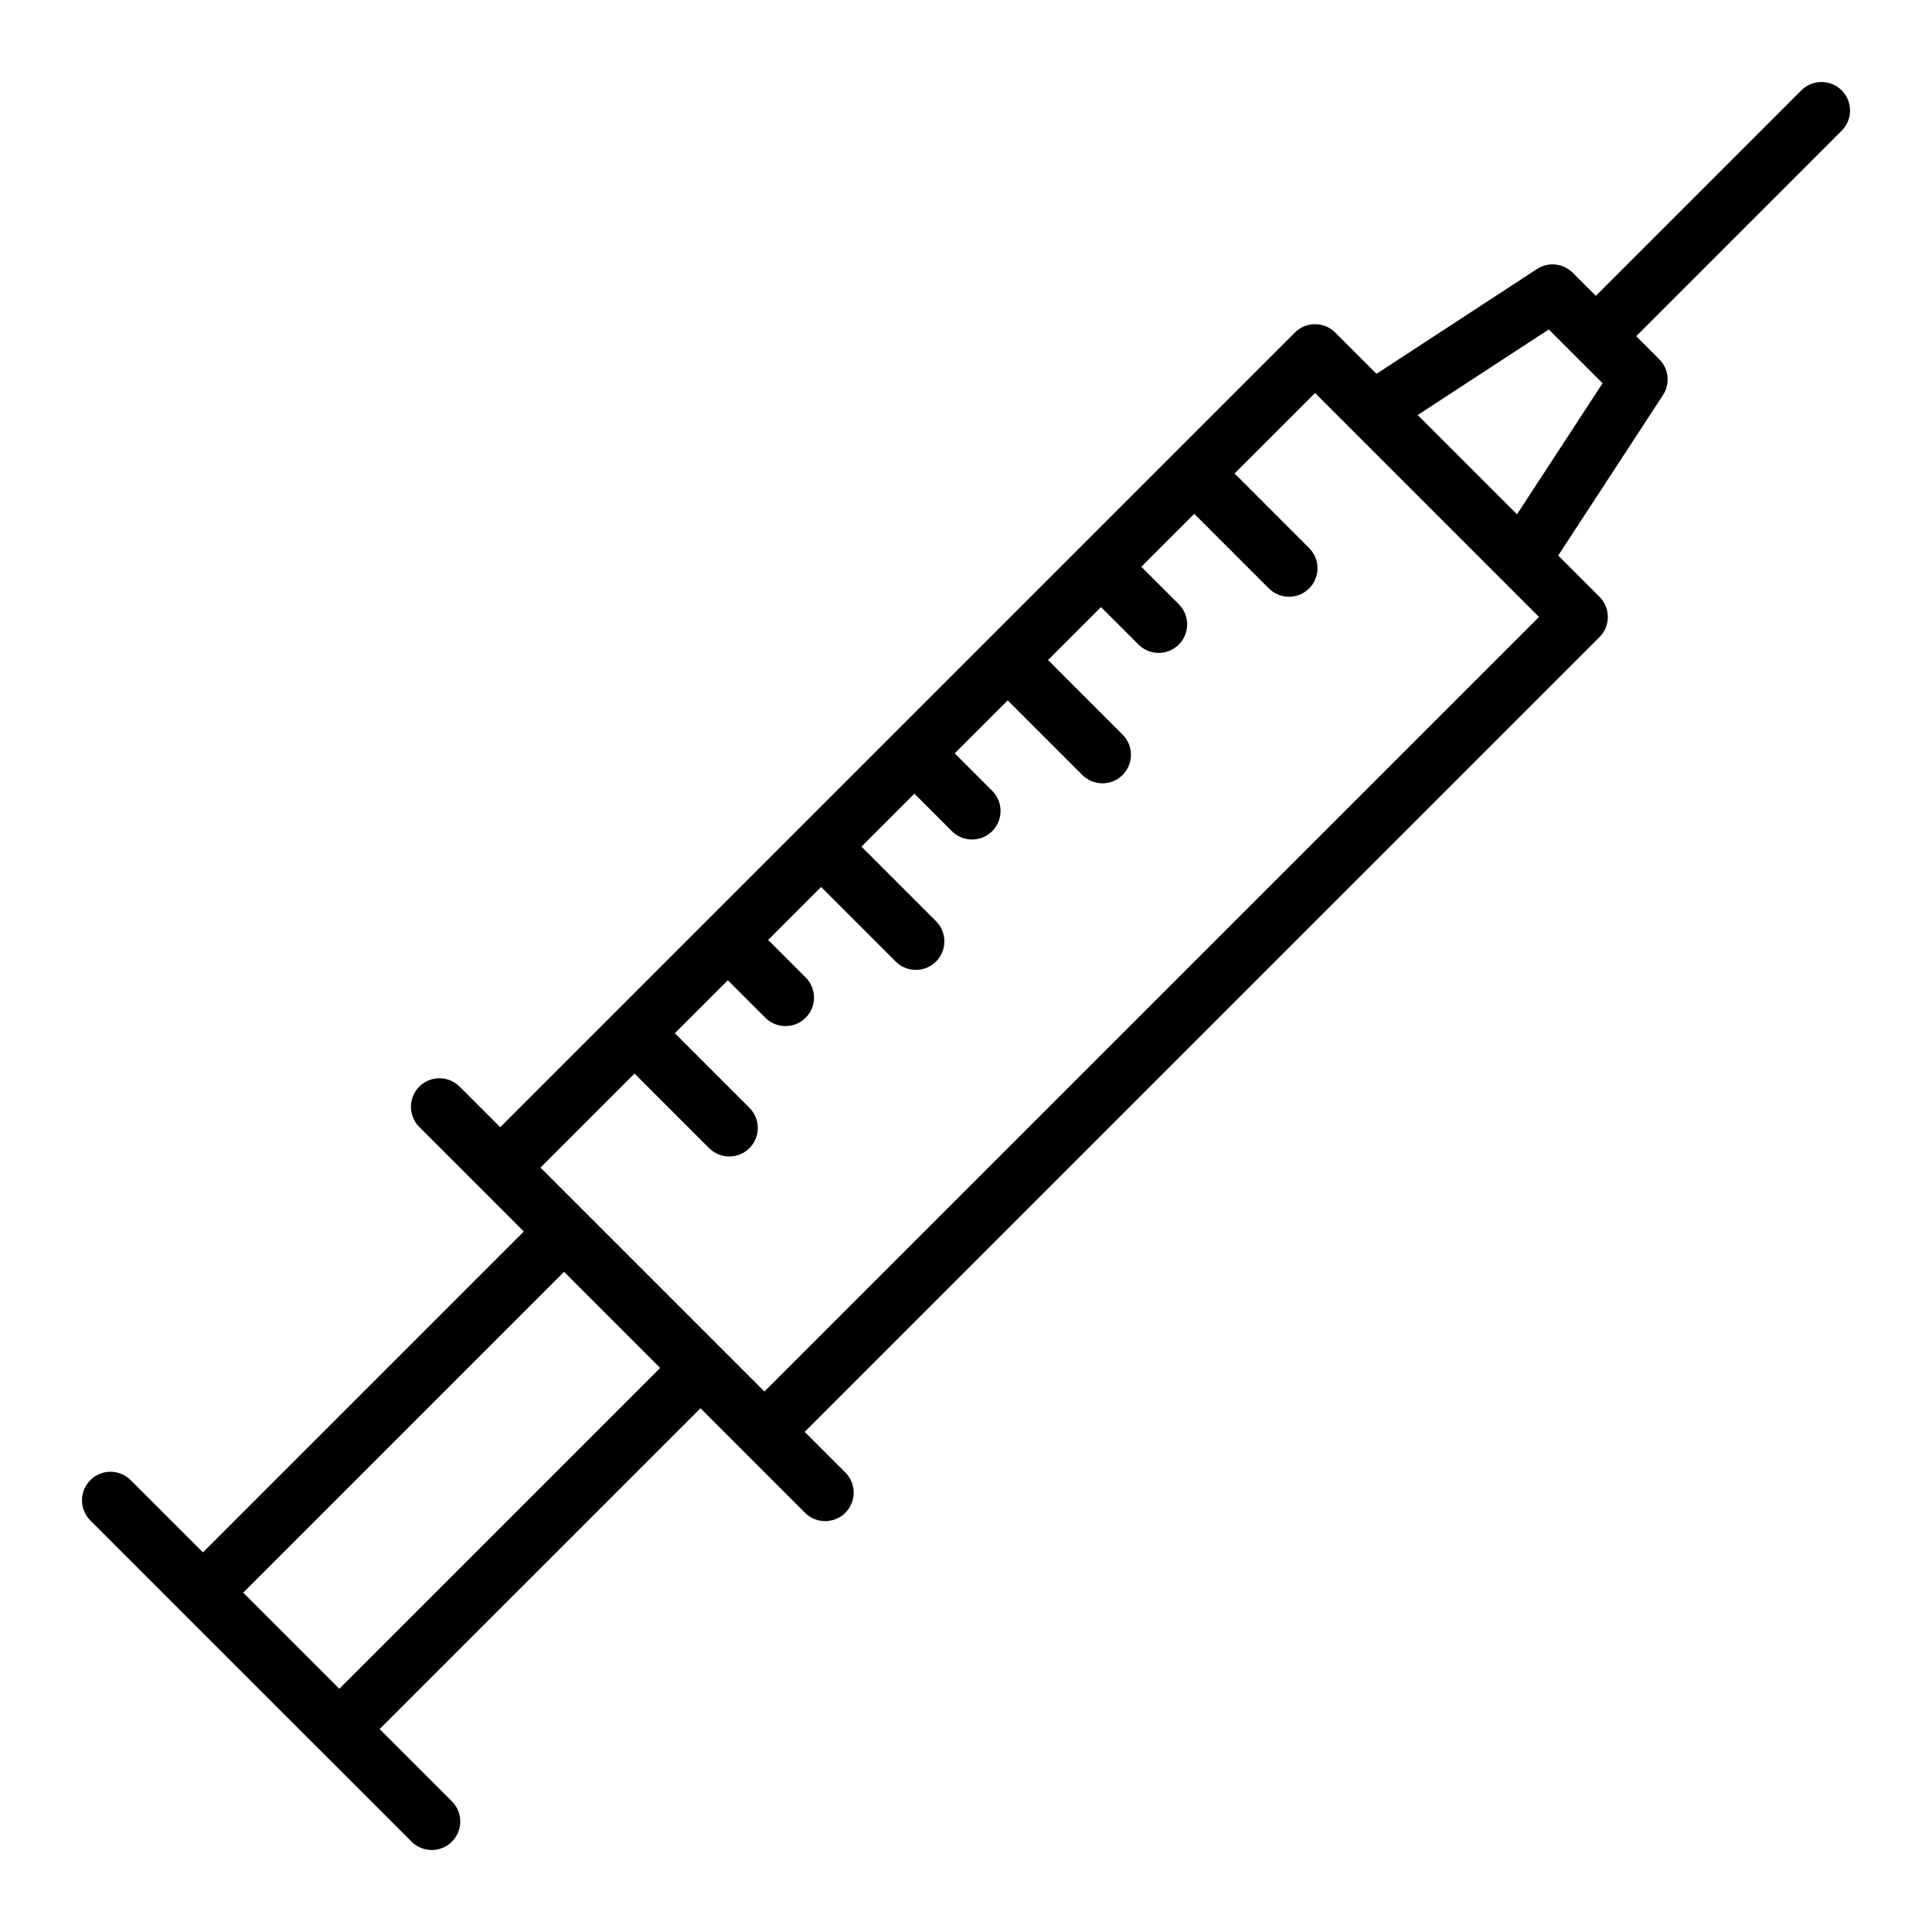 <?xml version="1.0" encoding="UTF-8"?>
<!-- Uploaded to: ICON Repo, www.iconrepo.com, Generator: ICON Repo Mixer Tools -->
<svg fill="#000000" width="800px" height="800px" version="1.1" viewBox="144 144 512 512" xmlns="http://www.w3.org/2000/svg">
 <path d="m621.37 167.94-54.457 54.465-6.125-6.125c-2.523-2.527-6.481-2.938-9.473-0.984l-42.531 27.77-10.938-10.938c-2.953-2.953-7.734-2.953-10.688 0l-106.16 106.16c-0.004 0-0.012 0.004-0.012 0.004s-0.004 0.004-0.004 0.012l-49.43 49.43-24.719 24.723-30.27 30.266-10.758-10.758c-2.953-2.953-7.734-2.953-10.688 0-2.953 2.949-2.953 7.738 0 10.688l16.102 16.102 11.594 11.598-85.039 85.035-19.148-19.145c-2.953-2.953-7.734-2.953-10.688 0s-2.953 7.738 0 10.688l60.645 60.645s0.004 0.004 0.012 0.004l24.48 24.48c1.477 1.477 3.41 2.211 5.344 2.211 1.934 0 3.871-0.734 5.344-2.211 2.953-2.953 2.953-7.738 0-10.688l-19.148-19.145 85.027-85.023 11.594 11.598c0.004 0.004 0.012 0.004 0.012 0.012l16.086 16.086c1.477 1.477 3.41 2.211 5.344 2.211 1.934 0 3.871-0.734 5.344-2.211 2.953-2.949 2.953-7.738 0-10.688l-10.758-10.758 210.62-210.61c1.414-1.414 2.211-3.34 2.211-5.344s-0.797-3.926-2.211-5.344l-10.938-10.938 27.77-42.531c1.953-2.992 1.547-6.949-0.984-9.473l-6.121-6.121 54.457-54.461c2.953-2.953 2.953-7.738 0-10.688-2.957-2.949-7.742-2.949-10.695-0.004zm-387.44 423.6-25.469-25.469 85.023-85.023 25.469 25.469zm112.65-78.773-59.344-59.344 24.922-24.922 19.766 19.766c1.477 1.477 3.41 2.211 5.344 2.211s3.871-0.734 5.344-2.211c2.953-2.949 2.953-7.738 0-10.688l-19.766-19.766 14.035-14.035 9.934 9.934c1.473 1.477 3.41 2.211 5.344 2.211s3.871-0.734 5.344-2.211c2.953-2.949 2.953-7.734 0-10.688l-9.934-9.934 14.035-14.035 19.766 19.766c1.477 1.477 3.41 2.211 5.344 2.211 1.934 0 3.871-0.734 5.344-2.211 2.953-2.949 2.953-7.734 0-10.688l-19.766-19.766 14.035-14.035 9.93 9.934c1.473 1.477 3.41 2.211 5.344 2.211s3.871-0.734 5.344-2.211c2.953-2.949 2.953-7.734 0-10.688l-9.93-9.934 14.035-14.035 19.766 19.766c1.477 1.477 3.41 2.211 5.344 2.211s3.871-0.734 5.344-2.211c2.953-2.953 2.953-7.738 0-10.688l-19.766-19.766 14.035-14.035 9.934 9.93c1.477 1.477 3.41 2.211 5.344 2.211s3.871-0.734 5.344-2.211c2.953-2.953 2.953-7.738 0-10.688l-9.938-9.926 14.035-14.035 19.758 19.766c1.477 1.477 3.41 2.211 5.344 2.211s3.871-0.734 5.344-2.211c2.953-2.949 2.953-7.734 0-10.688l-19.758-19.766 21.328-21.328 59.348 59.348zm199.44-232.47-26.312-26.312 34.734-22.676 7.125 7.125s0 0.004 0.004 0.004c0.004 0 0.004 0 0.004 0.004l7.125 7.125z"/>
</svg>